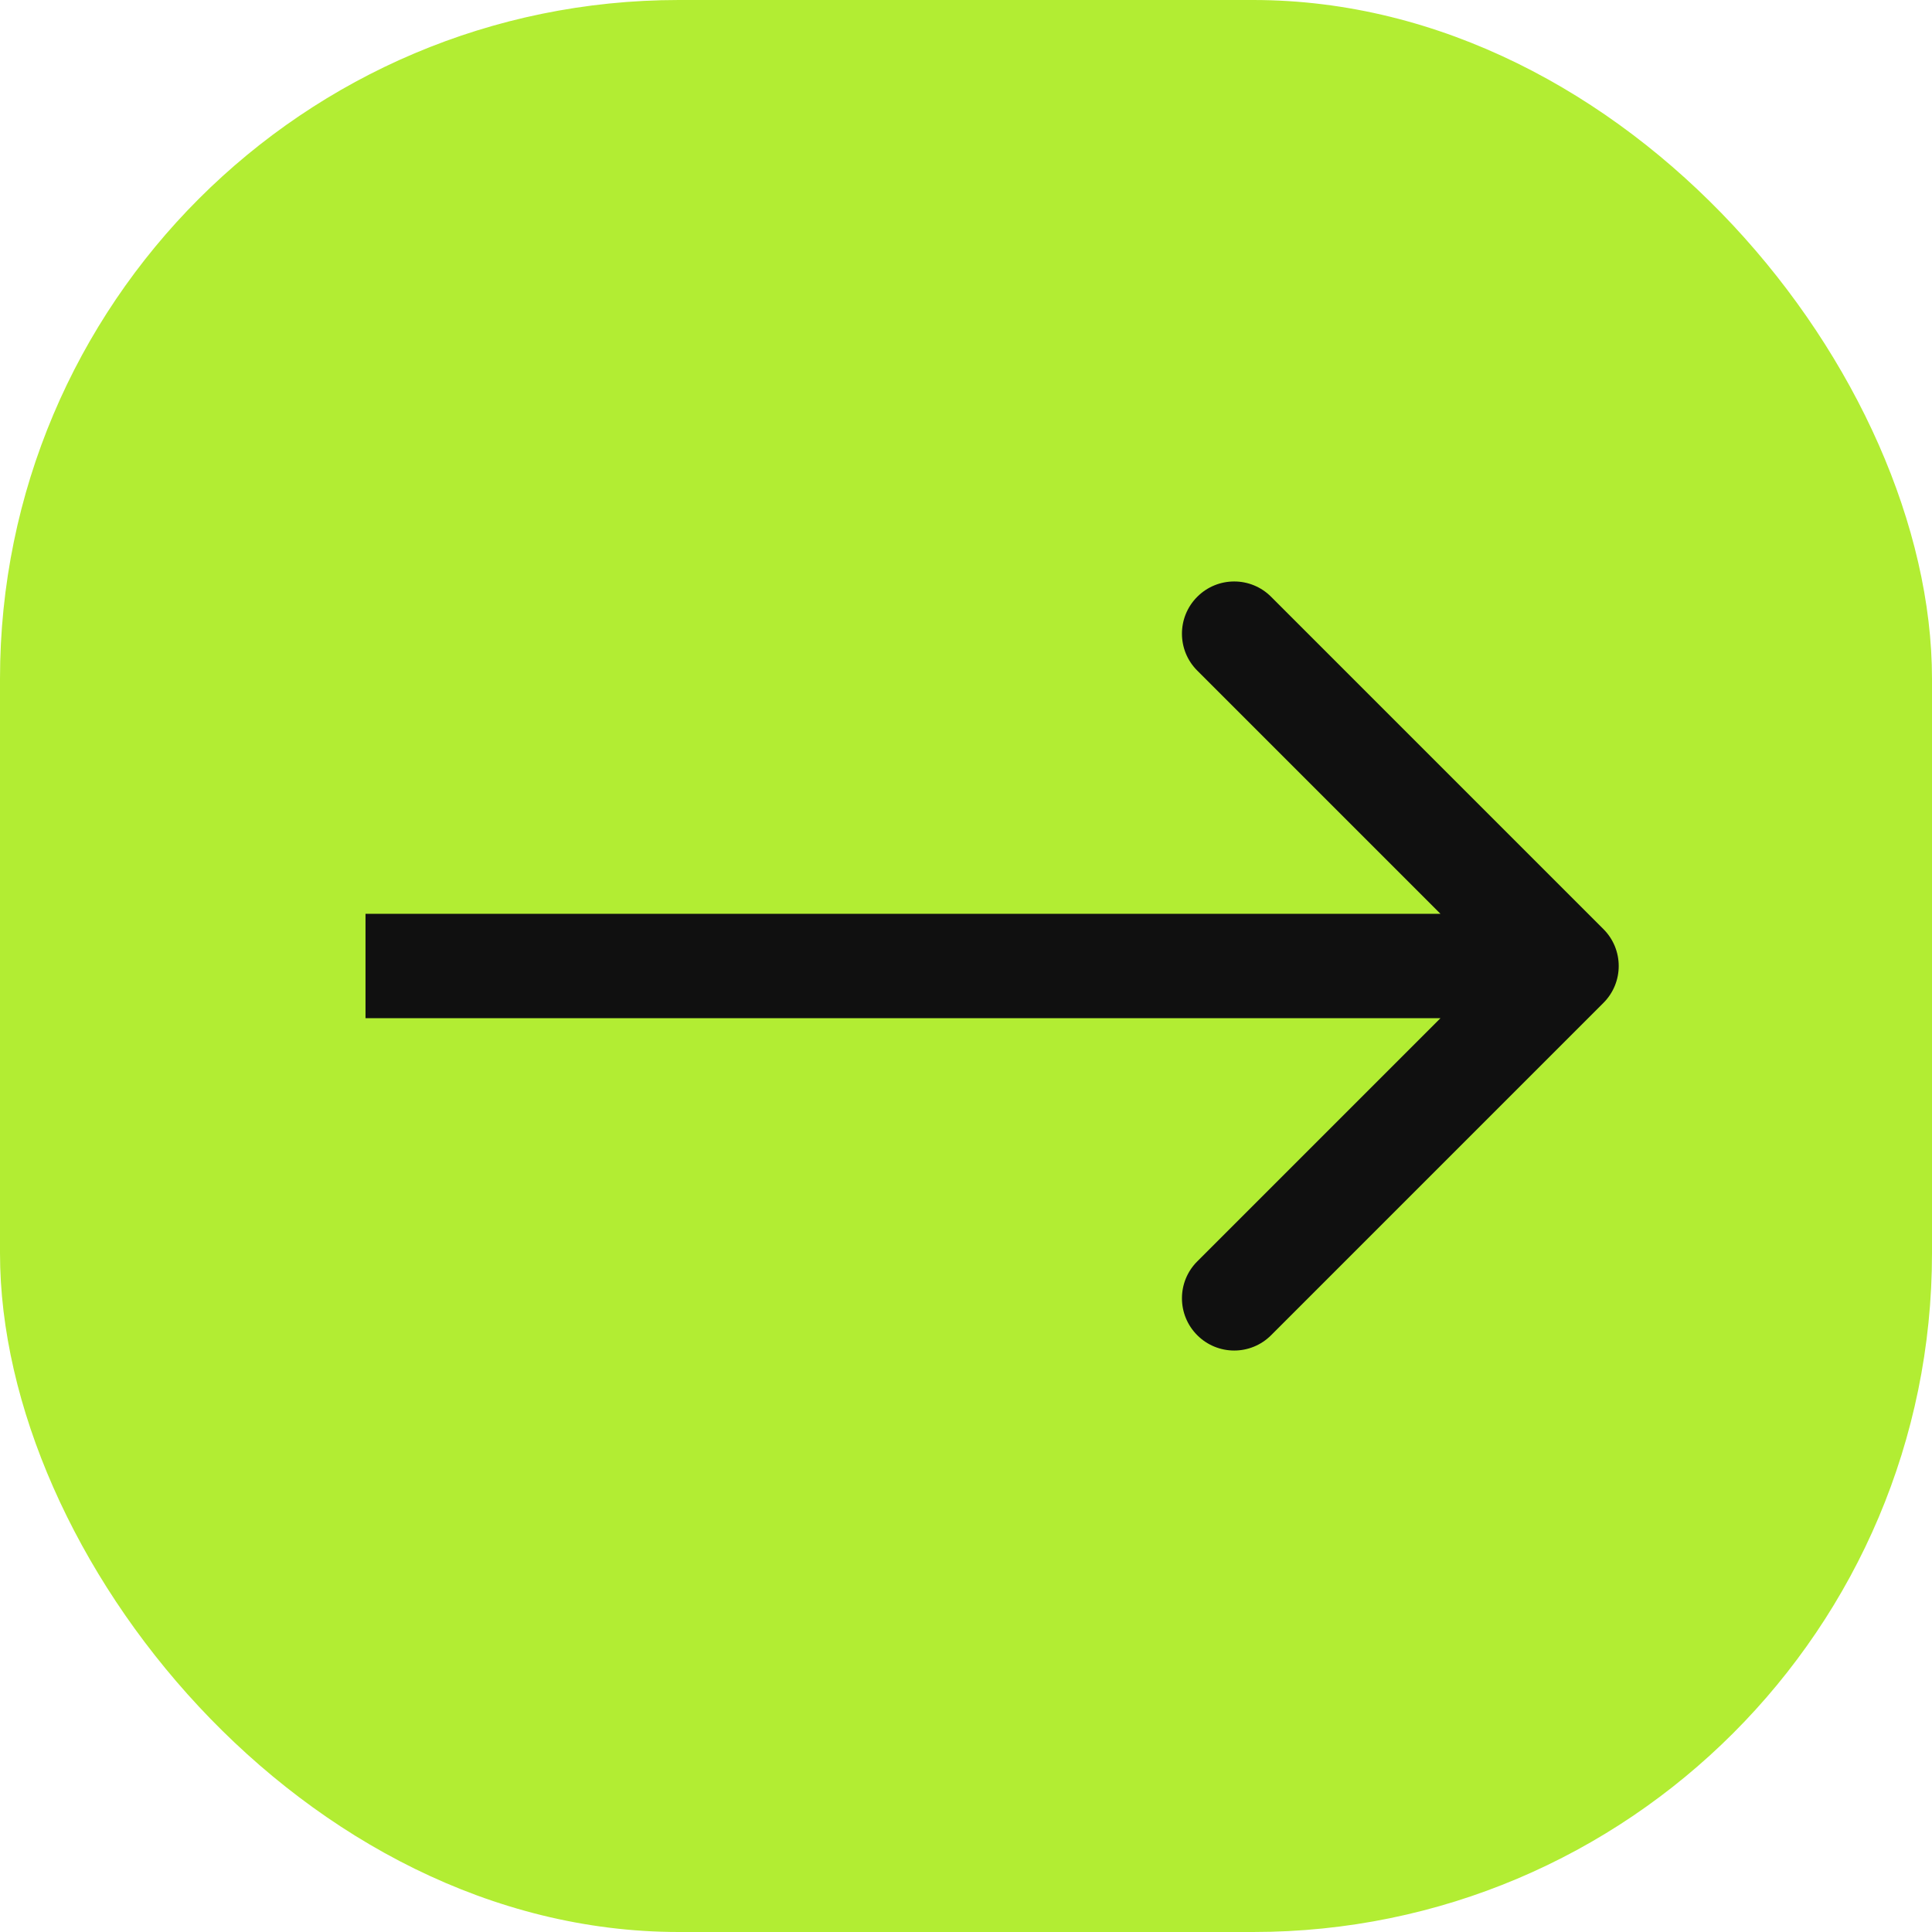 <?xml version="1.0" encoding="UTF-8"?> <svg xmlns="http://www.w3.org/2000/svg" width="37" height="37" viewBox="0 0 37 37" fill="none"><rect width="37" height="37" rx="13" fill="#B2ED33"></rect><path d="M30.707 19.207C31.098 18.817 31.098 18.183 30.707 17.793L24.343 11.429C23.953 11.038 23.32 11.038 22.929 11.429C22.538 11.819 22.538 12.453 22.929 12.843L28.586 18.5L22.929 24.157C22.538 24.547 22.538 25.18 22.929 25.571C23.32 25.962 23.953 25.962 24.343 25.571L30.707 19.207ZM7 19.5L30 19.5V17.5L7 17.5V19.5Z" fill="#101010"></path></svg> 
